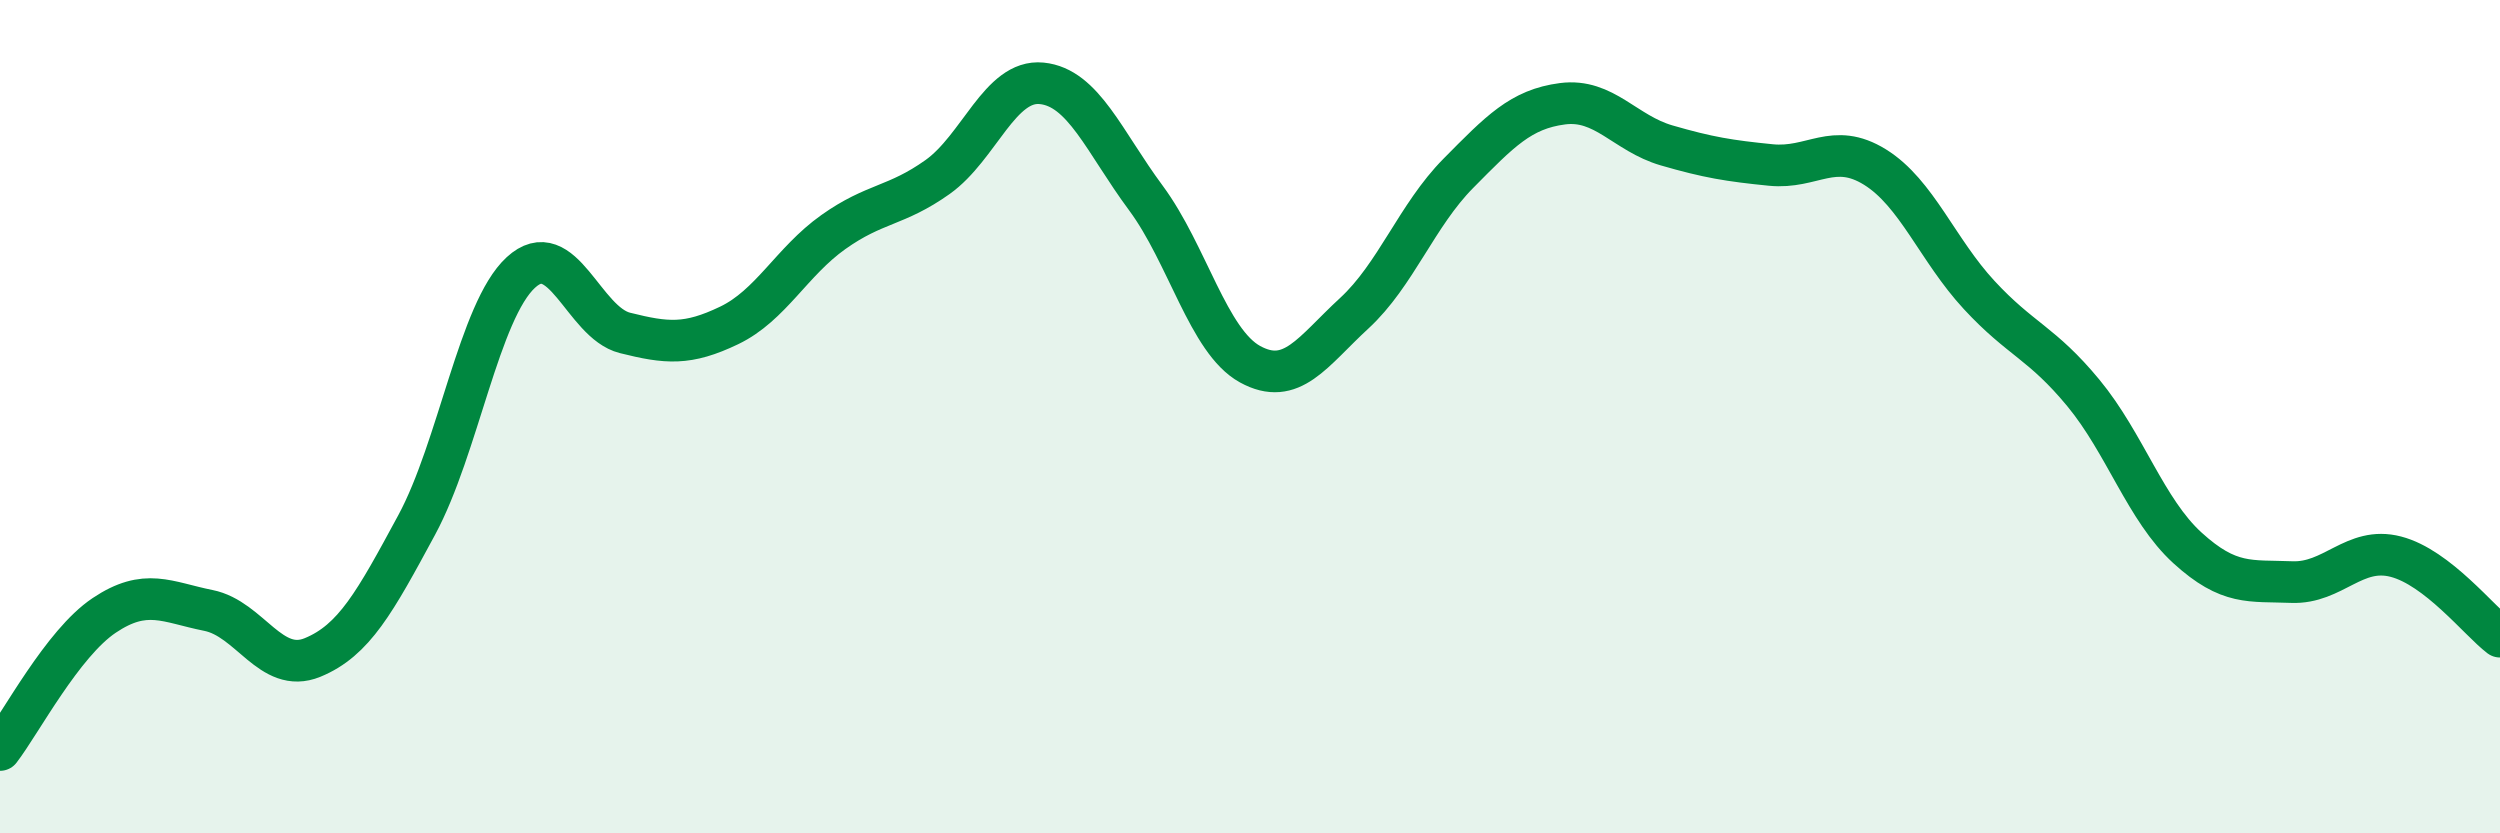 
    <svg width="60" height="20" viewBox="0 0 60 20" xmlns="http://www.w3.org/2000/svg">
      <path
        d="M 0,18 C 0.5,17.35 1.5,15.44 2.5,14.77 C 3.5,14.1 4,14.45 5,14.65 C 6,14.85 6.5,16.19 7.5,15.78 C 8.5,15.37 9,14.45 10,12.6 C 11,10.75 11.5,7.46 12.5,6.54 C 13.5,5.62 14,7.74 15,7.99 C 16,8.24 16.5,8.29 17.5,7.81 C 18.5,7.33 19,6.28 20,5.57 C 21,4.86 21.5,4.96 22.5,4.25 C 23.5,3.54 24,1.9 25,2 C 26,2.1 26.5,3.4 27.5,4.75 C 28.5,6.1 29,8.19 30,8.74 C 31,9.29 31.5,8.44 32.5,7.52 C 33.5,6.6 34,5.17 35,4.16 C 36,3.15 36.5,2.62 37.5,2.49 C 38.5,2.36 39,3.2 40,3.49 C 41,3.78 41.5,3.86 42.5,3.96 C 43.5,4.06 44,3.39 45,4.01 C 46,4.63 46.5,6 47.5,7.08 C 48.5,8.16 49,8.22 50,9.43 C 51,10.64 51.5,12.24 52.5,13.15 C 53.5,14.06 54,13.93 55,13.97 C 56,14.01 56.5,13.1 57.5,13.36 C 58.5,13.62 59.5,14.9 60,15.28L60 20L0 20Z"
        fill="#008740"
        opacity="0.1"
        stroke-linecap="round"
        stroke-linejoin="round"
      />
      <path
        d="M 0,18 C 0.5,17.35 1.5,15.44 2.5,14.77 C 3.5,14.1 4,14.45 5,14.65 C 6,14.85 6.5,16.19 7.5,15.78 C 8.5,15.37 9,14.45 10,12.6 C 11,10.75 11.5,7.46 12.5,6.54 C 13.5,5.62 14,7.74 15,7.99 C 16,8.24 16.5,8.29 17.5,7.81 C 18.5,7.33 19,6.28 20,5.57 C 21,4.86 21.5,4.96 22.5,4.25 C 23.5,3.54 24,1.9 25,2 C 26,2.1 26.5,3.4 27.5,4.75 C 28.5,6.1 29,8.19 30,8.74 C 31,9.29 31.5,8.44 32.5,7.52 C 33.5,6.6 34,5.17 35,4.16 C 36,3.15 36.5,2.62 37.5,2.49 C 38.5,2.36 39,3.2 40,3.49 C 41,3.78 41.5,3.86 42.5,3.96 C 43.5,4.06 44,3.39 45,4.01 C 46,4.63 46.5,6 47.5,7.08 C 48.5,8.16 49,8.22 50,9.43 C 51,10.64 51.5,12.24 52.5,13.15 C 53.5,14.06 54,13.93 55,13.97 C 56,14.01 56.5,13.1 57.5,13.36 C 58.5,13.62 59.5,14.9 60,15.28"
        stroke="#008740"
        stroke-width="1"
        fill="none"
        stroke-linecap="round"
        stroke-linejoin="round"
      />
    </svg>
  
